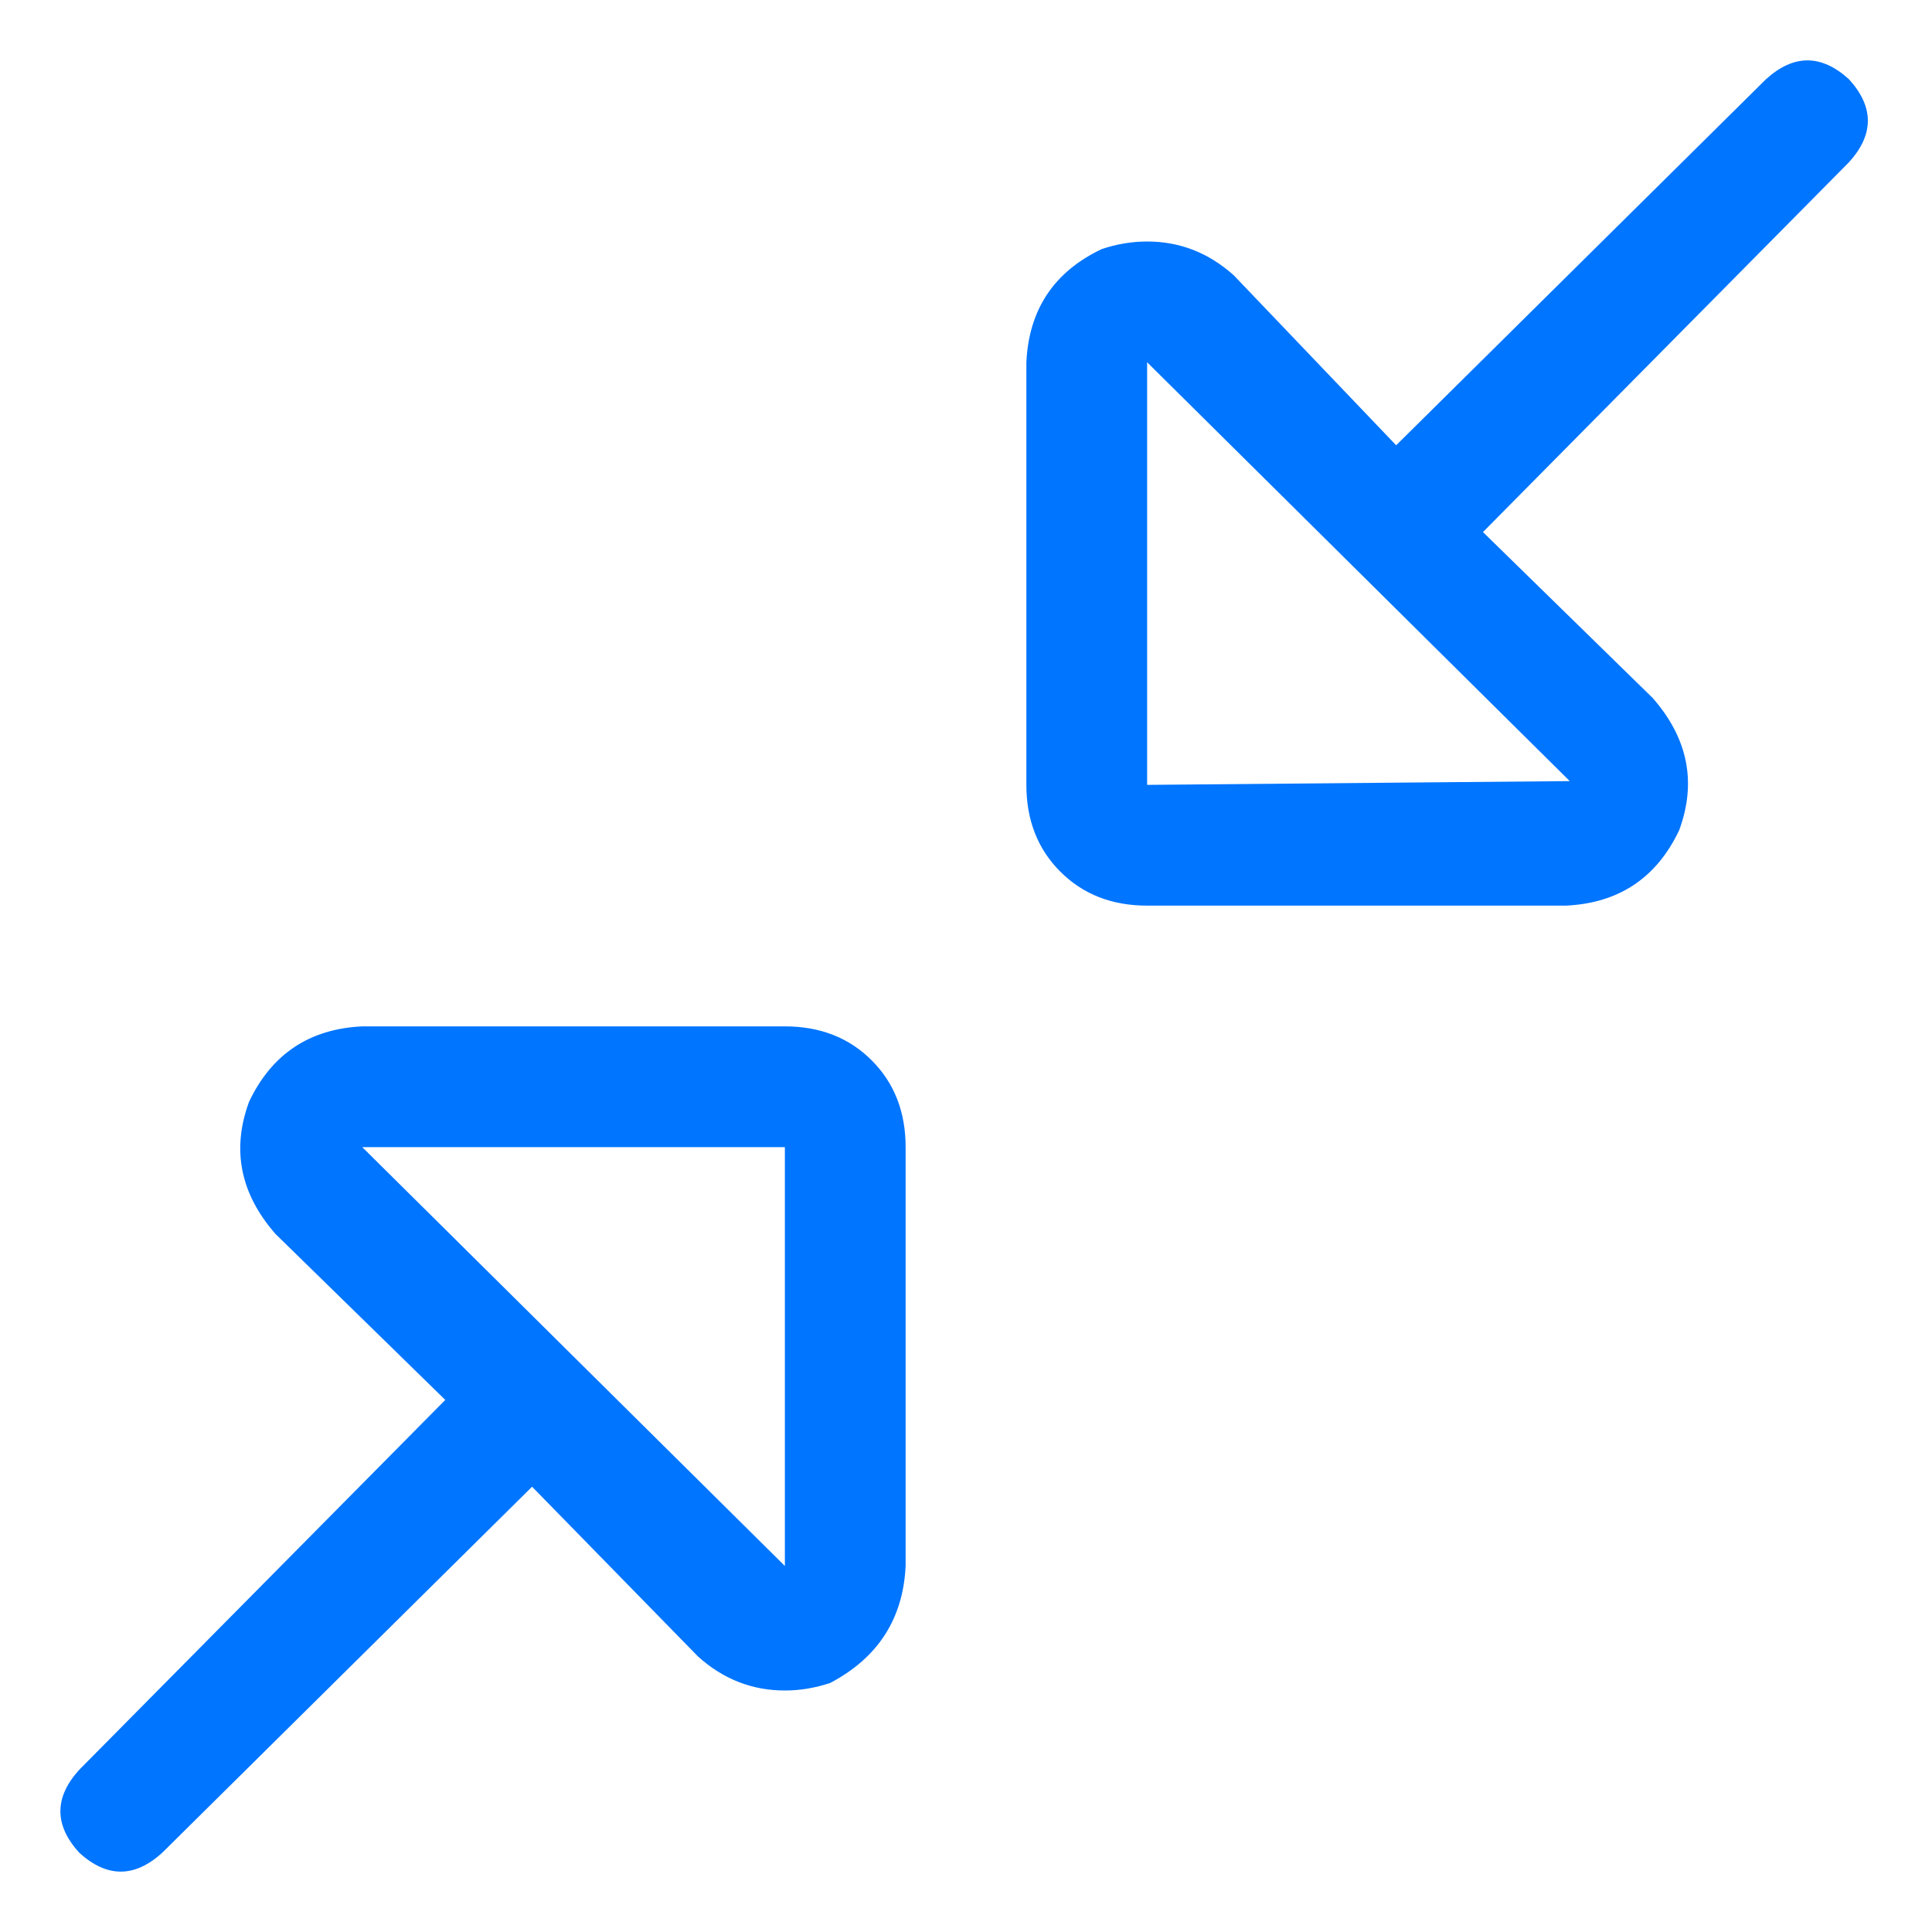 <svg width="40" height="40" viewBox="0 0 40 40" fill="none" xmlns="http://www.w3.org/2000/svg">
<path d="M23.75 18.75H32.422C33.516 18.698 34.297 18.177 34.766 17.188C35.13 16.198 34.948 15.287 34.219 14.453L30.703 11.016L38.281 3.359C38.802 2.786 38.802 2.214 38.281 1.641C37.708 1.12 37.135 1.12 36.562 1.641L28.906 9.219L25.547 5.703C25.026 5.234 24.427 5 23.75 5C23.438 5 23.125 5.052 22.812 5.156C21.823 5.625 21.302 6.406 21.25 7.5V16.25C21.25 16.979 21.484 17.578 21.953 18.047C22.422 18.516 23.021 18.75 23.75 18.75ZM23.75 7.5L32.5 16.172L23.75 16.25V7.5ZM16.25 21.25H7.5C6.406 21.302 5.625 21.823 5.156 22.812C4.792 23.802 4.974 24.713 5.703 25.547L9.219 28.984L1.641 36.641C1.12 37.214 1.12 37.786 1.641 38.359C2.214 38.88 2.786 38.88 3.359 38.359L11.016 30.781L14.453 34.297C14.974 34.766 15.573 35 16.25 35C16.562 35 16.875 34.948 17.188 34.844C18.177 34.323 18.698 33.516 18.75 32.422V23.75C18.75 23.021 18.516 22.422 18.047 21.953C17.578 21.484 16.979 21.25 16.25 21.25ZM16.25 32.422L7.5 23.75H16.25V32.422Z" fill="#0075FF"/>
</svg>
